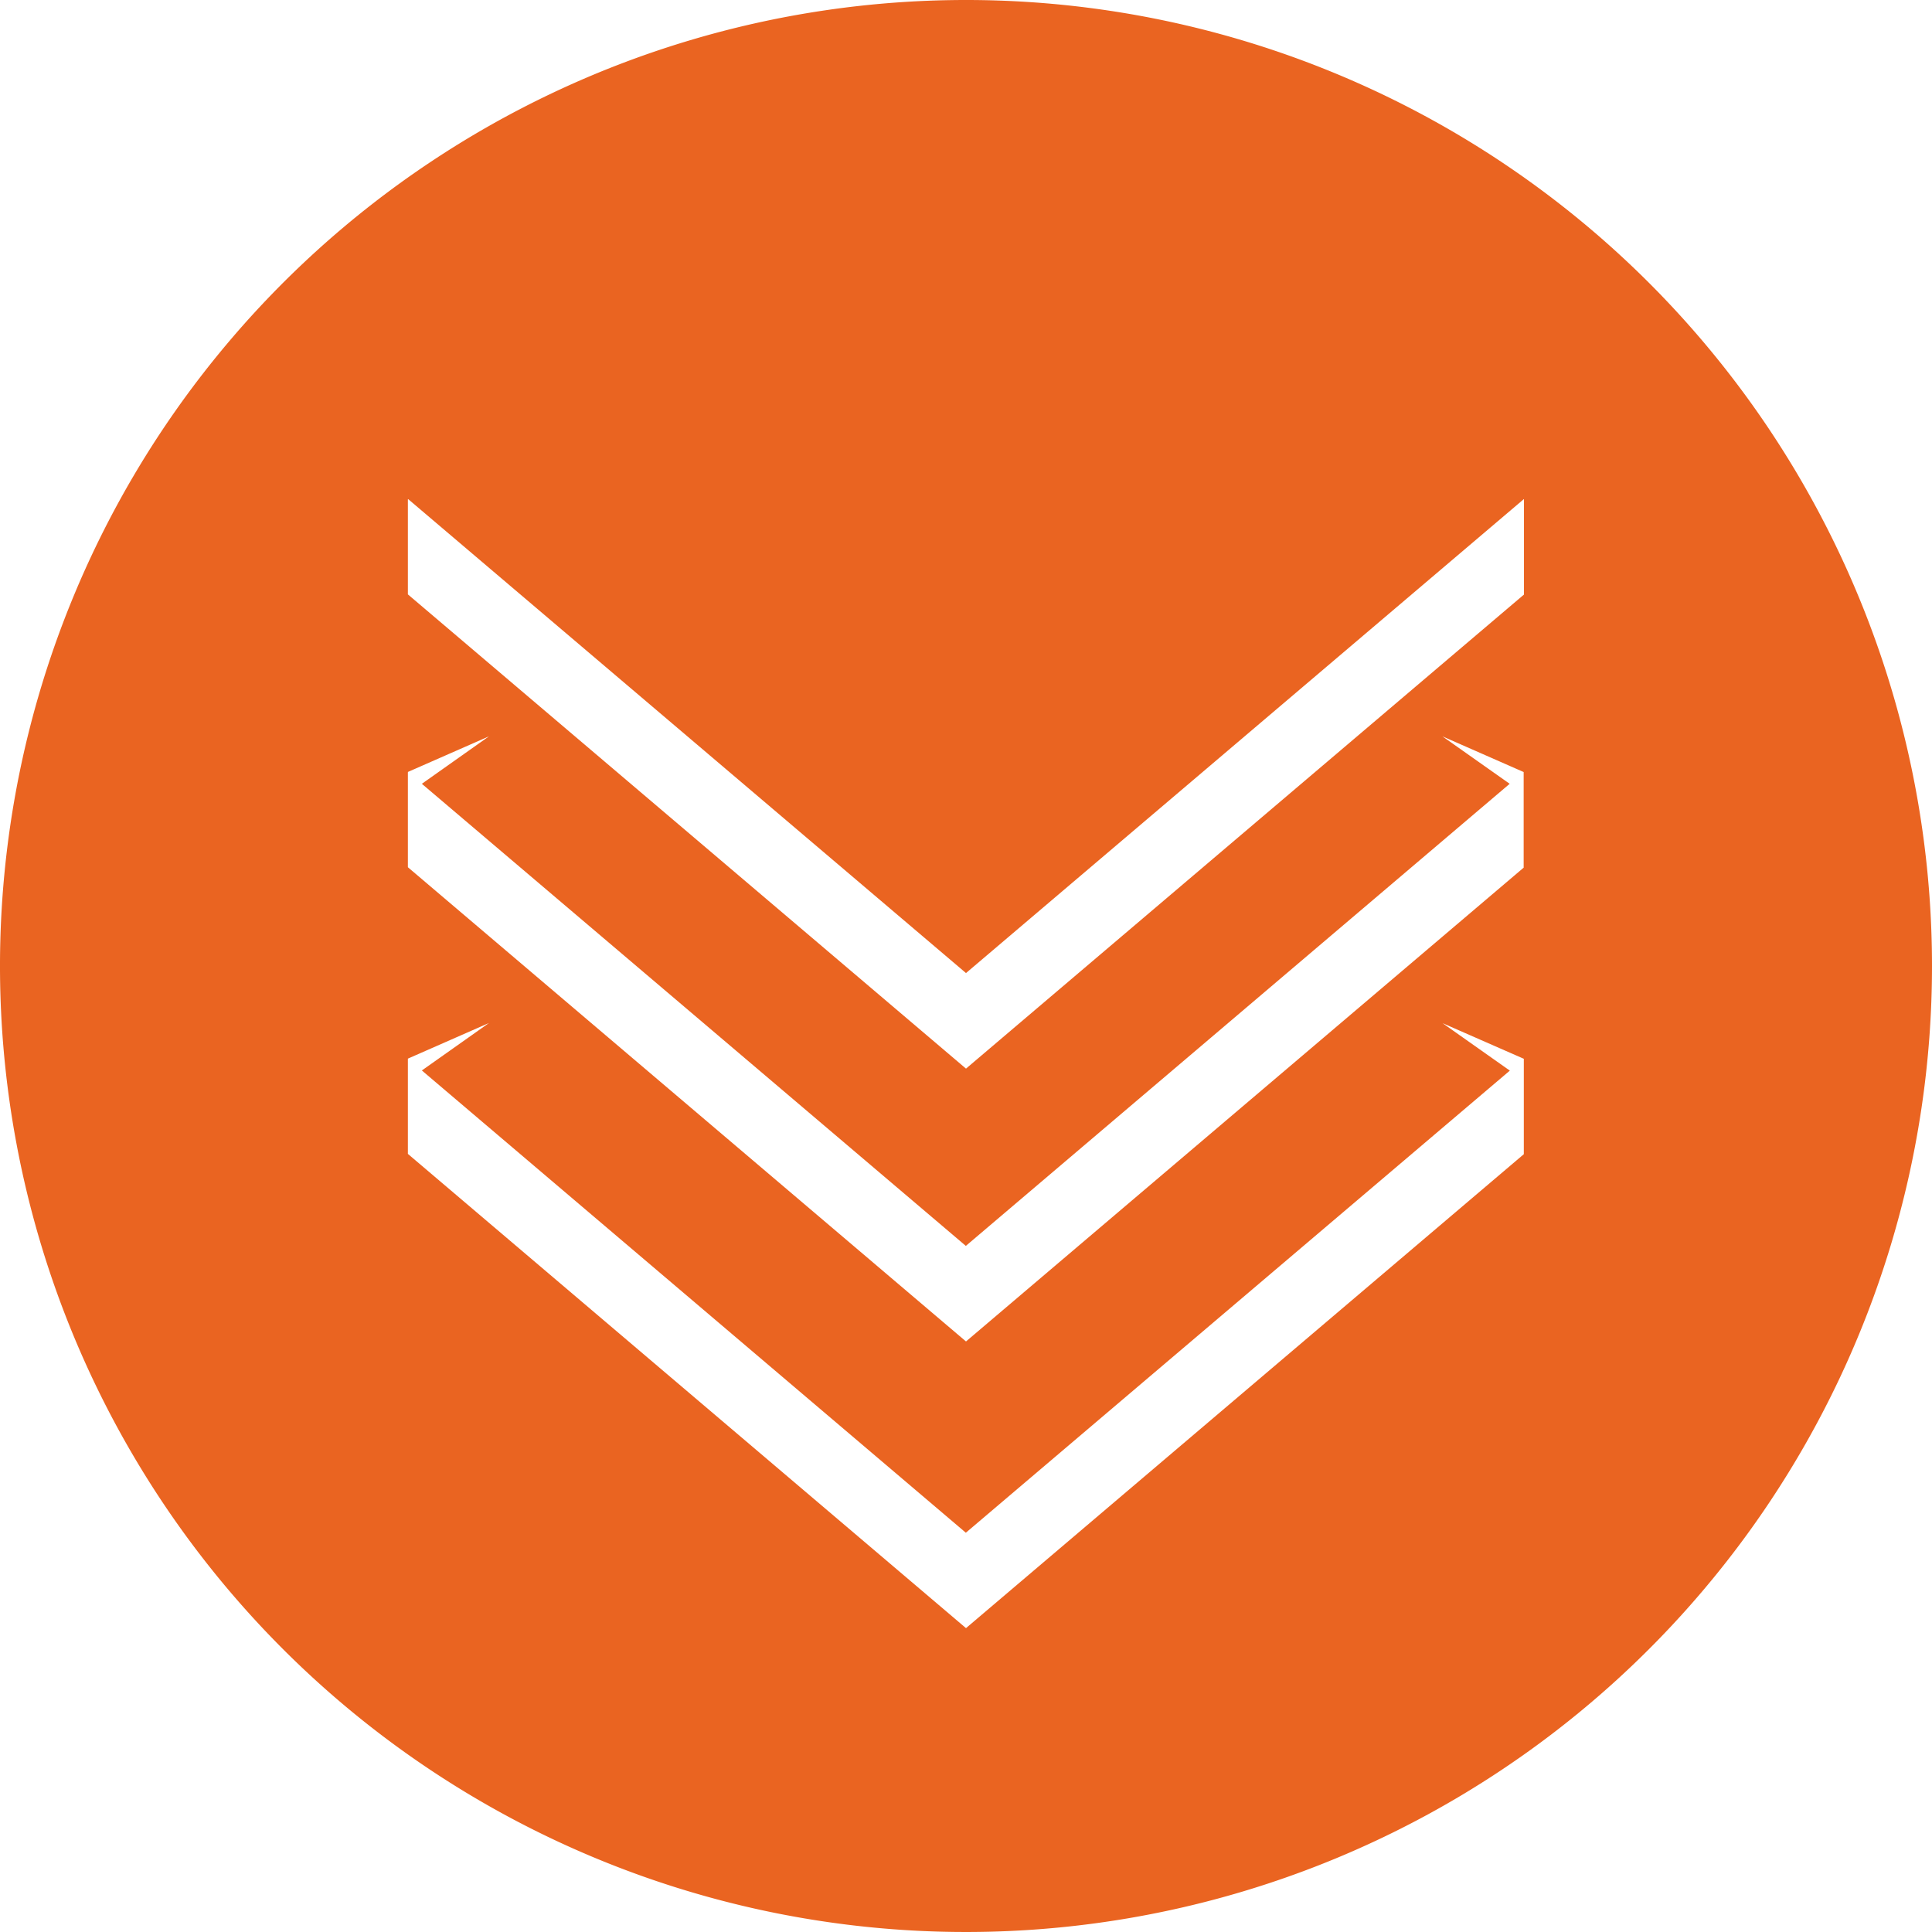 <svg xmlns="http://www.w3.org/2000/svg" width="125.76" height="125.76" viewBox="0 0 125.76 125.76">
  <path id="Trazado_2896" data-name="Trazado 2896" d="M525.87,96.79a62.88,62.88,0,1,0,62.88,62.88A62.877,62.877,0,0,0,525.87,96.79Zm36.31,68.92v6.21l-36.31,30.85L489.54,171.9v-6.18l.01-.01-.01-.01,5.28-2.32-4.37,3.09,35.41,30.09,35.41-30.08-4.38-3.09,5.29,2.32Zm0-12.45-36.31,30.85-36.33-30.87v-6.18l.01-.01-.01-.01,5.28-2.32-4.37,3.09,35.41,30.08,35.4-30.08-4.38-3.09,5.28,2.32.01.01v6.21Zm0-17.76-36.31,30.85-36.33-30.87V129.3l.02-.02,36.31,30.85,36.31-30.85.01.01v6.21Z" transform="translate(-462.99 -96.79)" fill="#ea6421"/>
</svg>
